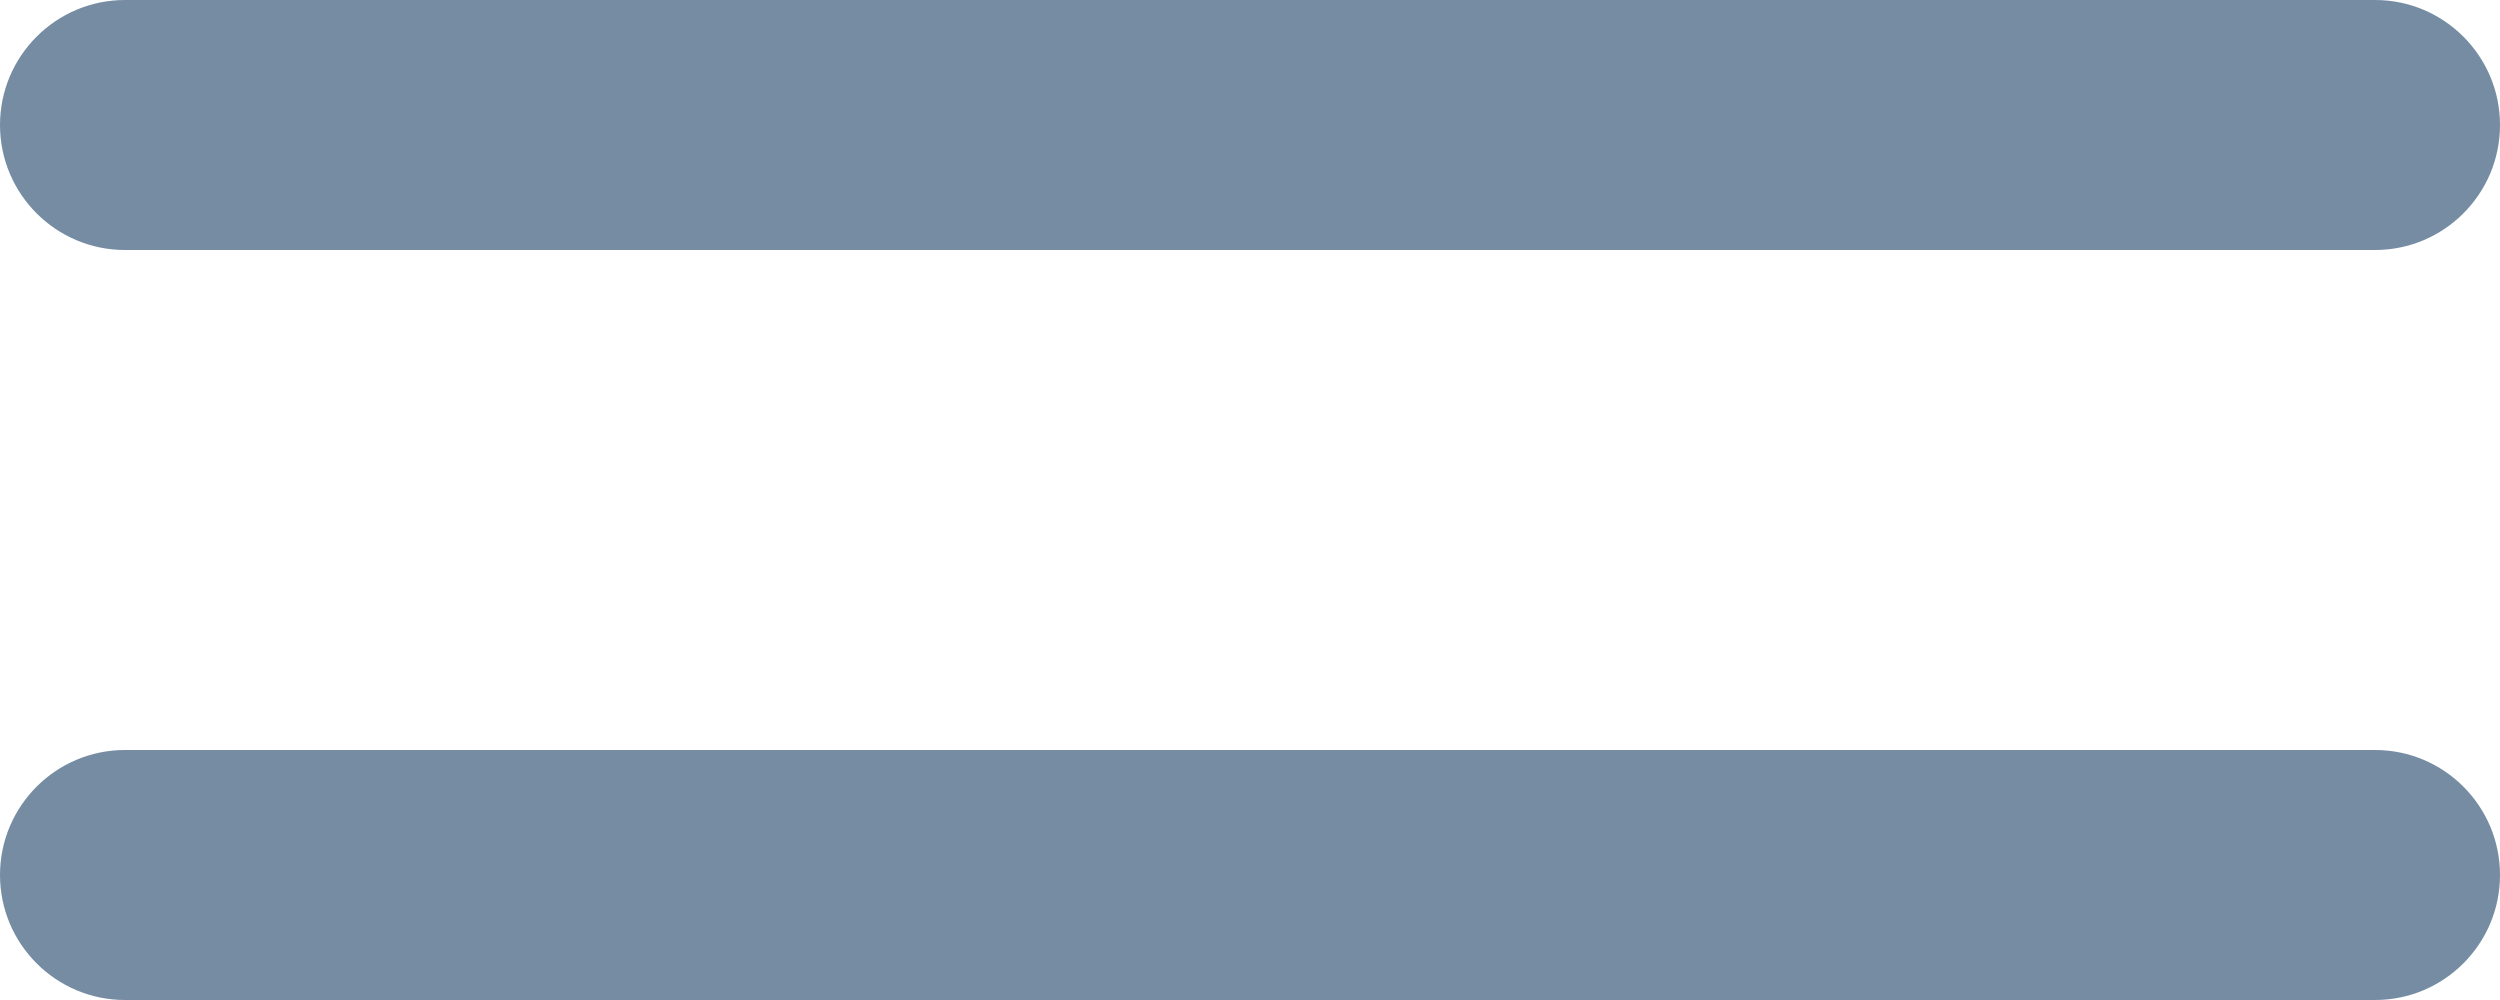 <?xml version="1.0" encoding="UTF-8"?>
<svg xmlns="http://www.w3.org/2000/svg" id="meteor-icon-kit__regular-grip-lines" viewBox="0 0 20 8" fill="none">
  <path fill-rule="evenodd" clip-rule="evenodd" d="M1 8C0.448 8 0 7.552 0 7C0 6.448 0.448 6 1 6H19C19.552 6 20 6.448 20 7C20 7.552 19.552 8 19 8H1zM1 2C0.448 2 0 1.552 0 1C0 0.448 0.448 0 1 0H19C19.552 0 20 0.448 20 1C20 1.552 19.552 2 19 2H1z" fill="#758CA3"></path>
</svg>
